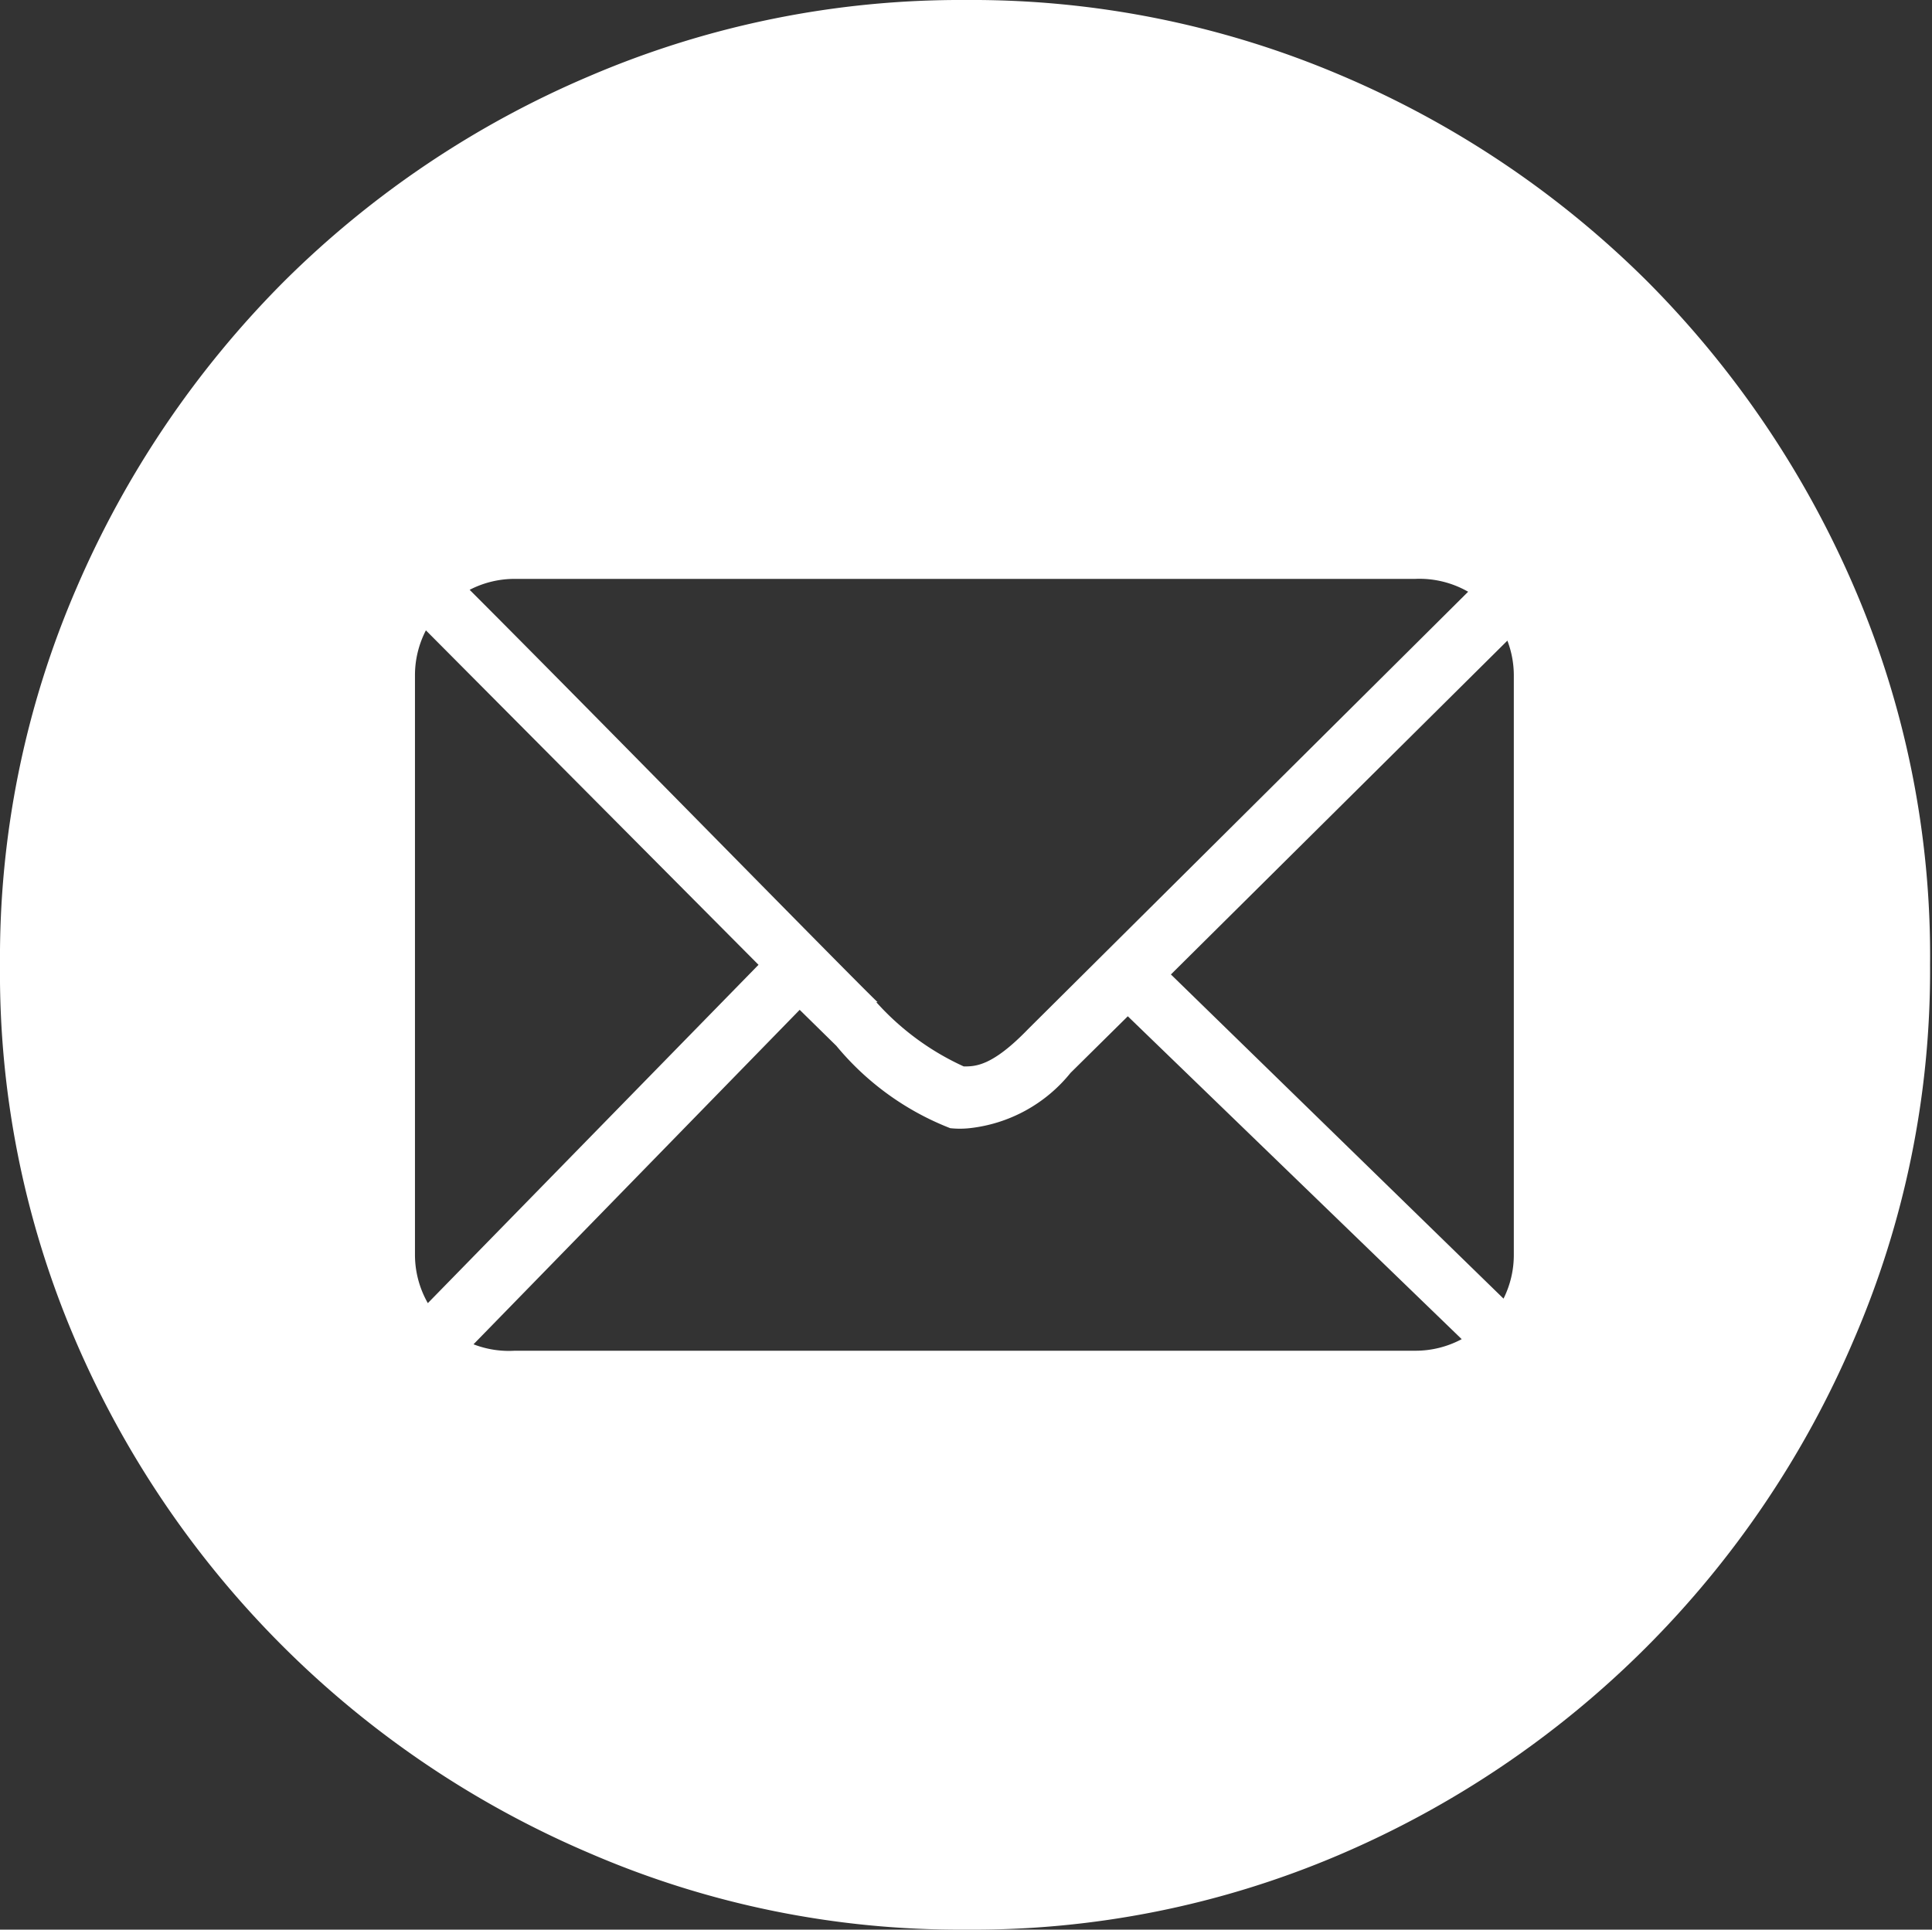<svg xmlns="http://www.w3.org/2000/svg" viewBox="0 0 30.03 30"><rect x="0" y="0" width="30.03" height="30" fill="#333333" stroke="none"/><defs><style>.cls-1{fill:#fff;}</style></defs><title>navbar-mail</title><g id="Calque_2" data-name="Calque 2"><g id="Calque_1-2" data-name="Calque 1"><path class="cls-1" d="M15,0a14.63,14.63,0,0,1,5.84,1.17,15.1,15.1,0,0,1,4.76,3.2,15.31,15.31,0,0,1,3.22,4.76A14.47,14.47,0,0,1,30,15a14.47,14.47,0,0,1-1.19,5.84,15.16,15.16,0,0,1-8,8A14.47,14.47,0,0,1,15,30a14.47,14.47,0,0,1-5.84-1.19,15.16,15.16,0,0,1-8-8A14.47,14.47,0,0,1,0,15,14.47,14.47,0,0,1,1.19,9.14,15.3,15.3,0,0,1,4.41,4.38a15.09,15.09,0,0,1,4.76-3.2A14.63,14.63,0,0,1,15,0Zm8.37,20.19a1.52,1.52,0,0,0,.16-.68v-9a1.52,1.52,0,0,0-.1-.55l-5.23,5.19Zm-9.75-4.61a4.11,4.11,0,0,0,1.36,1c.18,0,.44,0,1-.58l6.84-6.8A1.52,1.52,0,0,0,22,9H8a1.52,1.52,0,0,0-.7.17C9.22,11.09,13.25,15.21,13.64,15.58Zm-7-5.78a1.52,1.52,0,0,0-.17.7v9a1.52,1.52,0,0,0,.2.76L11.79,15Zm10.91,6-.89.88a2.34,2.34,0,0,1-1.57.86,1.41,1.41,0,0,1-.3,0A4.34,4.34,0,0,1,13,16.26l-.57-.56-5.07,5.2A1.52,1.52,0,0,0,8,21H22a1.52,1.52,0,0,0,.72-.18Z"/></g></g></svg>